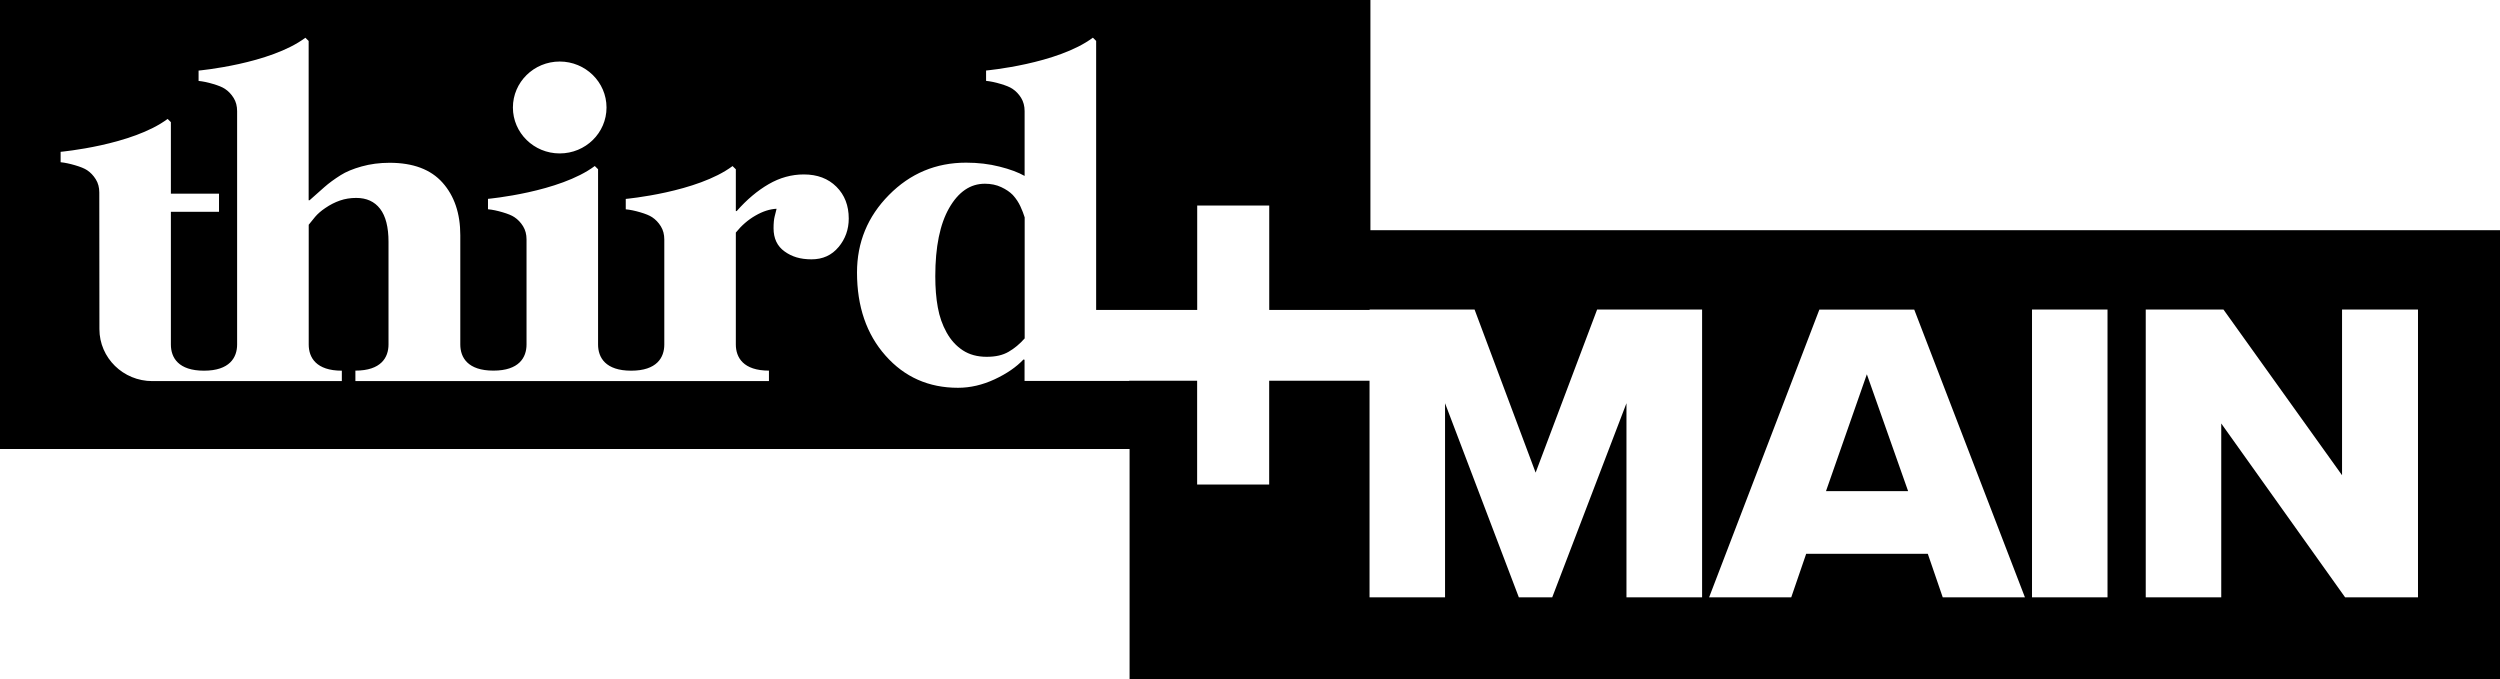 <svg xmlns="http://www.w3.org/2000/svg" width="1049" height="285" viewBox="0 0 1049 285" fill="none"><path d="M766.184 206.086H800.646L783.335 157.048L766.184 206.086Z" fill="black"></path><path d="M425.005 81.852C423.787 80.578 422.172 79.486 420.134 78.524C418.096 77.562 415.793 77.094 413.252 77.094C407.165 77.094 402.189 80.474 398.298 87.234C394.407 93.995 392.448 103.563 392.448 115.914C392.448 120.75 392.792 125.118 393.507 128.992C394.195 132.84 395.439 136.377 397.213 139.549C398.986 142.721 401.236 145.191 404.015 147.011C406.768 148.805 410.103 149.715 413.994 149.715C417.884 149.715 420.77 149.013 423.205 147.609C425.64 146.205 427.89 144.333 429.954 141.993V91.212C429.531 89.834 428.948 88.3 428.181 86.636C427.413 84.972 426.381 83.36 425.031 81.878L425.005 81.852Z" fill="black"></path><path d="M575.028 96.595V0H0V188.405H473.972V285H1049V96.595H575.028ZM234.855 25.819C245.681 25.819 254.495 34.452 254.495 45.112C254.495 55.773 245.707 64.379 234.855 64.379C224.003 64.379 215.215 55.747 215.215 45.112C215.215 34.478 224.003 25.819 234.855 25.819ZM351.872 103.641C349.014 107.099 345.229 108.815 340.517 108.815C335.806 108.815 332.286 107.723 329.215 105.513C326.119 103.303 324.583 100.053 324.583 95.763C324.583 93.683 324.742 92.044 325.033 90.874C325.351 89.704 325.616 88.612 325.854 87.598C323.048 87.728 320.084 88.664 316.987 90.458C313.89 92.227 311.137 94.619 308.755 97.583V144.541C308.755 150.027 311.905 155.514 322.651 155.514V159.882H149.124V155.514C159.87 155.514 163.02 150.027 163.02 144.541V101.457C163.02 95.269 161.828 90.666 159.499 87.624C157.144 84.556 153.809 83.048 149.468 83.048C147.033 83.048 144.756 83.412 142.665 84.14C140.548 84.868 138.51 85.908 136.498 87.286C134.725 88.482 133.322 89.704 132.237 90.978C131.178 92.227 130.278 93.345 129.537 94.307V144.567C129.537 150.053 132.687 155.54 143.433 155.54V159.908H63.922C51.666 159.908 41.714 150.157 41.714 138.093L41.661 80.76C41.661 78.654 41.185 76.808 40.179 75.222C39.2 73.636 37.982 72.362 36.526 71.4C35.415 70.671 33.747 69.995 31.524 69.345C29.301 68.695 27.263 68.253 25.436 68.071V63.703C25.436 63.703 55.531 60.973 70.327 49.897L71.703 51.248V81.254H91.899V88.872H71.703V144.567C71.703 150.105 74.879 155.54 85.599 155.54C96.319 155.54 99.495 150.053 99.495 144.567V46.62C99.495 44.54 99.019 42.668 98.039 41.108C97.06 39.522 95.843 38.248 94.387 37.286C93.302 36.558 91.634 35.882 89.411 35.232C87.187 34.556 85.149 34.14 83.323 33.958V29.616C83.323 29.616 113.365 26.885 128.134 15.835L129.51 17.187V84.036H129.881C132.184 82.008 134.275 80.162 136.128 78.498C137.98 76.86 140.257 75.196 142.93 73.506C145.18 72.076 148.118 70.853 151.744 69.839C155.37 68.825 159.287 68.305 163.47 68.305C173.342 68.305 180.753 71.088 185.703 76.652C190.653 82.216 193.141 89.574 193.141 98.675V144.541C193.141 150.027 196.29 155.514 207.037 155.514C217.783 155.514 220.933 150.027 220.933 144.541V100.443C220.933 98.363 220.456 96.517 219.477 94.931C218.498 93.345 217.28 92.07 215.824 91.109C214.739 90.38 213.072 89.704 210.848 89.054C208.625 88.404 206.587 87.962 204.76 87.806V83.438C204.76 83.438 234.802 80.708 249.572 69.657L250.948 71.01V144.567C250.948 150.053 254.098 155.54 264.844 155.54C275.59 155.54 278.74 150.053 278.74 144.567V100.469C278.74 98.389 278.263 96.543 277.284 94.957C276.305 93.371 275.087 92.097 273.631 91.135C272.52 90.406 270.879 89.73 268.655 89.08C266.432 88.43 264.394 87.988 262.568 87.832V83.464C262.568 83.464 292.609 80.734 307.379 69.683L308.755 71.035V88.56H309.126C313.334 83.776 317.807 80.006 322.519 77.276C327.23 74.546 332.153 73.194 337.288 73.194C342.952 73.194 347.505 74.91 350.972 78.368C354.413 81.8 356.134 86.246 356.134 91.707C356.134 96.257 354.704 100.261 351.846 103.693L351.872 103.641ZM714.147 250.652H682.464V169.19L651.311 250.652H637.309L606.341 169.19V250.652H574.658V159.752H532.546V203.304H502.319V159.752H473.813V159.83H429.902V150.963L429.452 150.833C426.461 154.006 422.437 156.788 417.355 159.154C412.274 161.52 407.139 162.716 401.977 162.716C389.669 162.716 379.532 158.218 371.565 149.221C363.598 140.251 359.601 128.602 359.601 114.354C359.601 101.717 364.048 90.874 372.994 81.826C381.914 72.778 392.713 68.253 405.365 68.253C410.368 68.253 415.053 68.799 419.42 69.917C423.814 71.01 427.308 72.336 429.928 73.818V46.594C429.928 44.514 429.425 42.642 428.472 41.082C427.493 39.496 426.275 38.222 424.82 37.26C423.734 36.532 422.067 35.856 419.844 35.206C417.62 34.53 415.582 34.114 413.756 33.932V29.59C413.756 29.59 443.798 26.859 458.567 15.809L459.943 17.161V130.058H502.346V86.246H532.573V130.058H574.684V129.876H618.728L644.349 198.312L670.156 129.876H714.2V250.626L714.147 250.652ZM815.177 250.652L808.904 232.373H757.873L751.6 250.652H717.138L763.405 129.902H803.213L849.666 250.652H815.204H815.177ZM884.313 250.652H852.63V129.876H884.313V250.626V250.652ZM1014.62 250.652H984.02L932.036 177.693V250.652H900.353V129.876H932.962L982.723 199.404V129.876H1014.59V250.626L1014.62 250.652Z" fill="black"></path></svg>